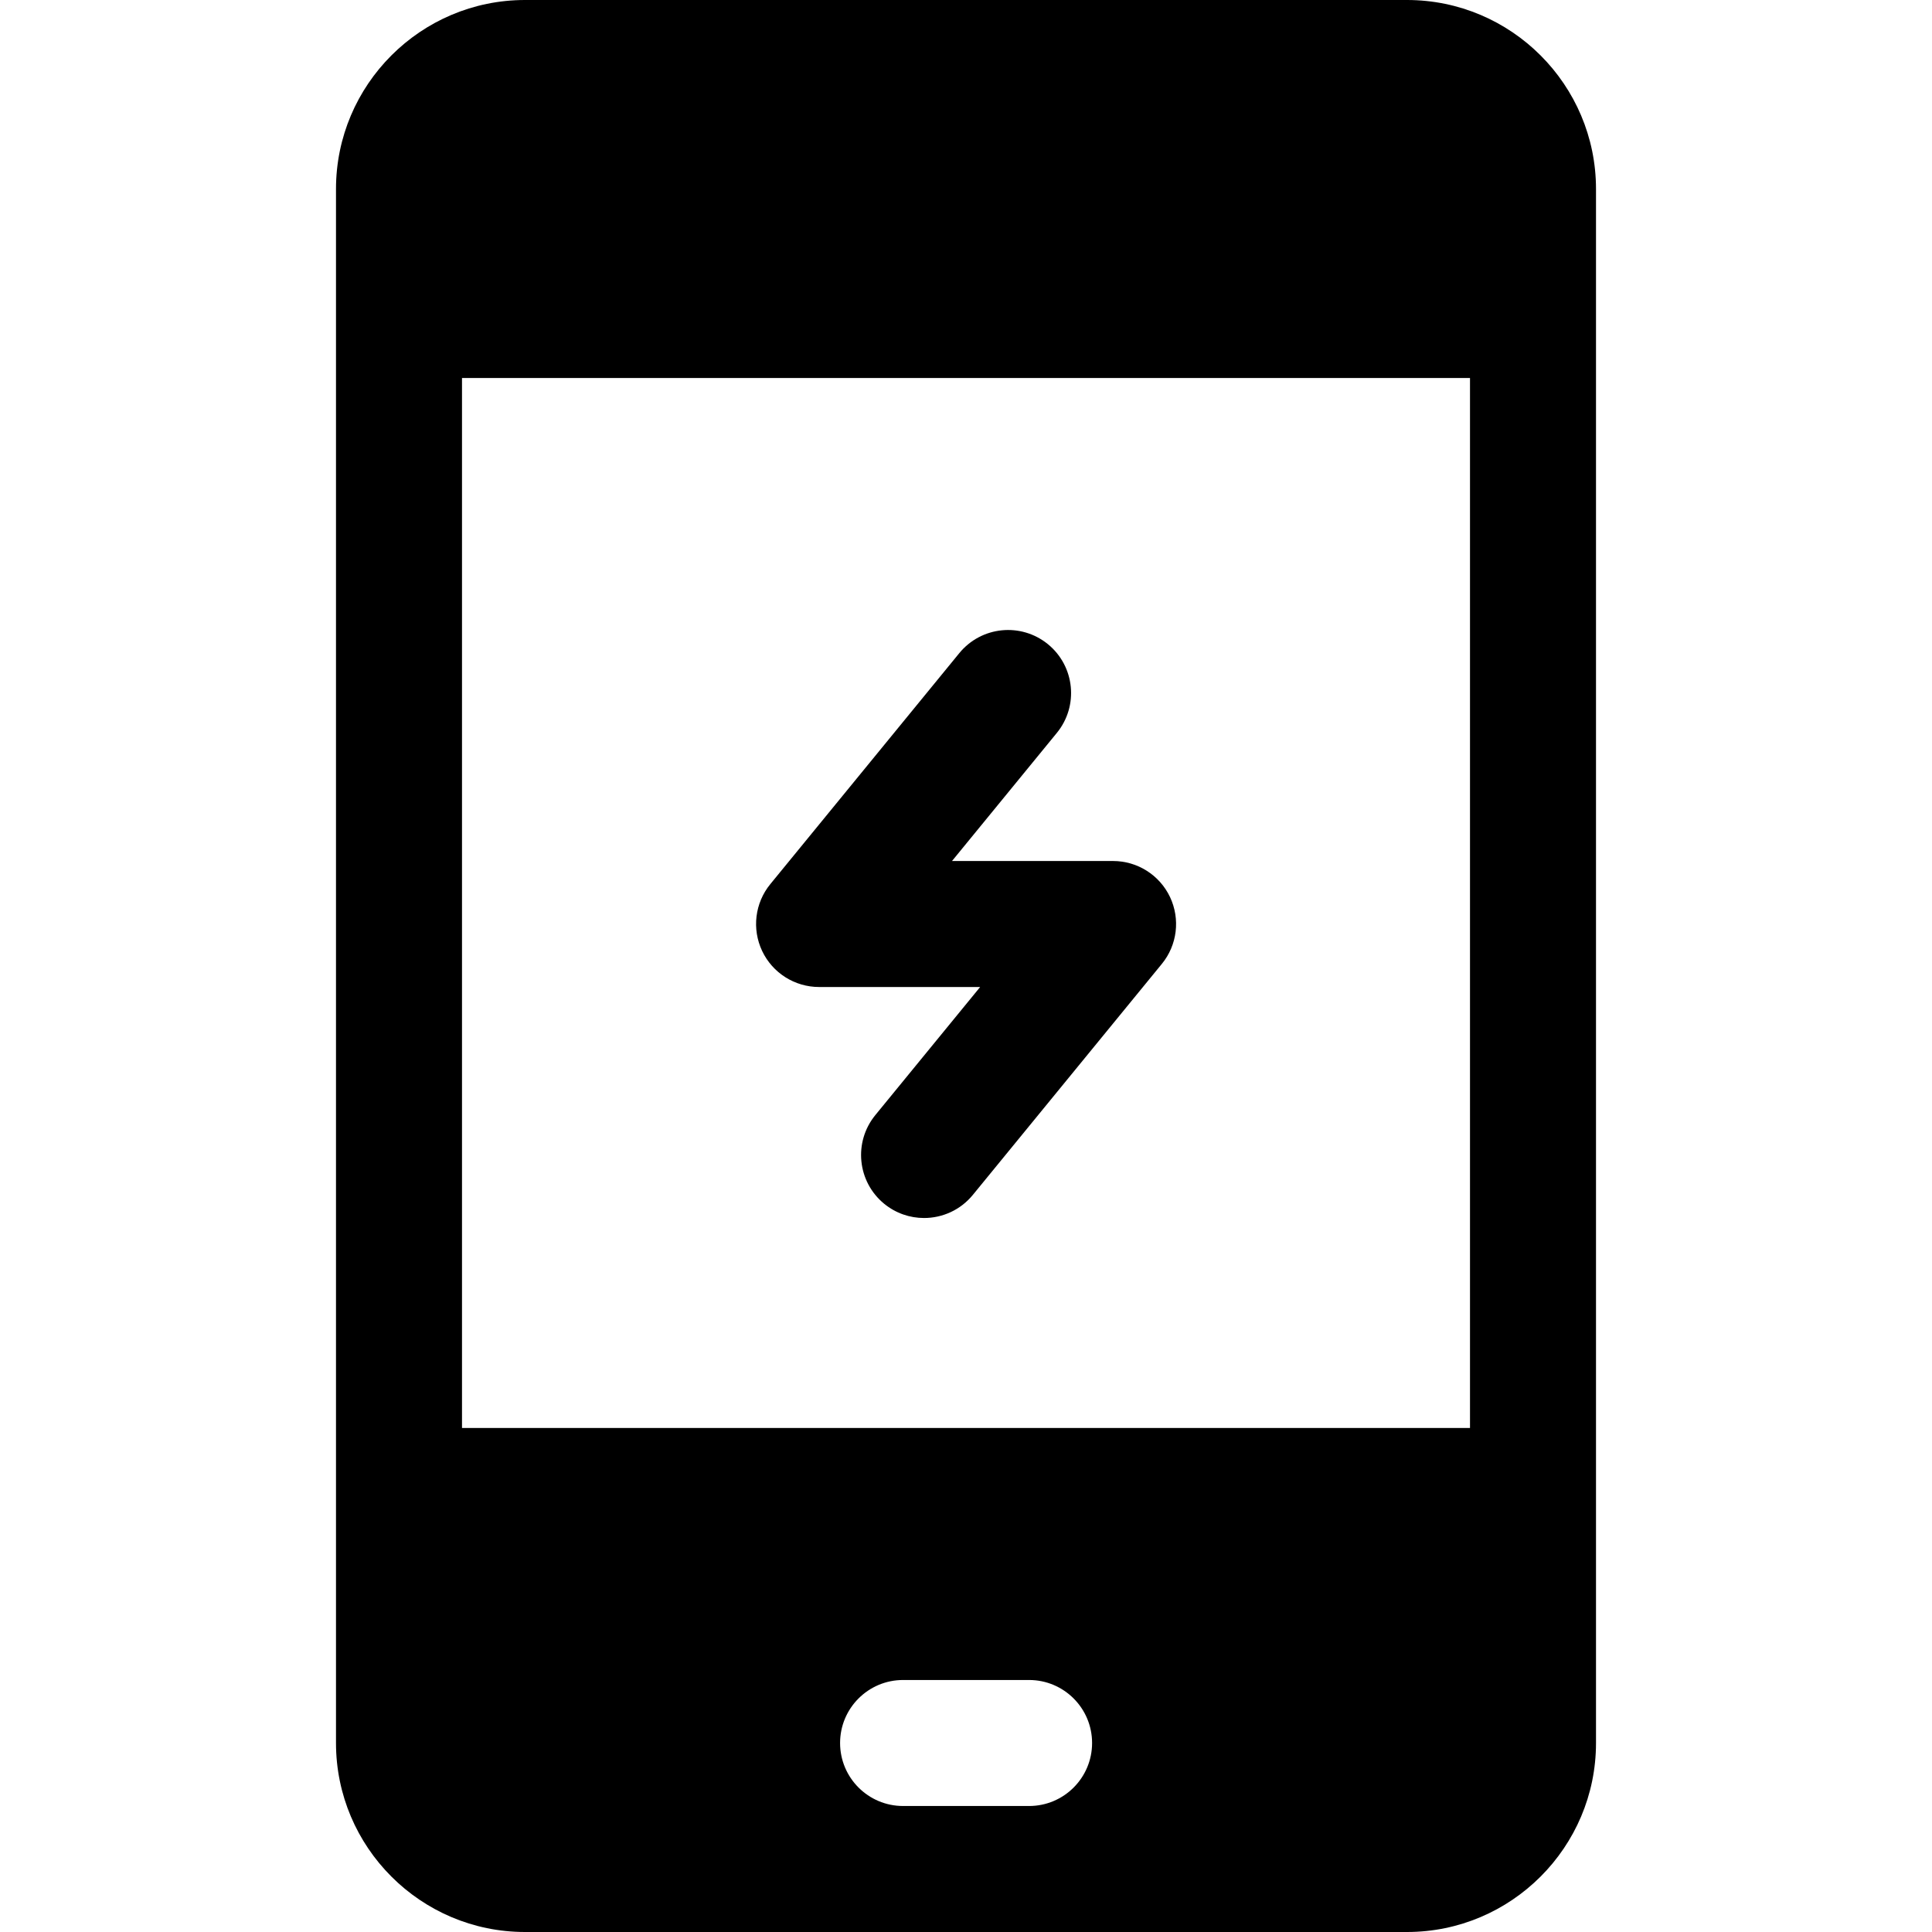 <?xml version="1.0" encoding="iso-8859-1"?>
<!-- Uploaded to: SVG Repo, www.svgrepo.com, Generator: SVG Repo Mixer Tools -->
<svg fill="#000000" height="800px" width="800px" version="1.1" id="Layer_1" xmlns="http://www.w3.org/2000/svg" xmlns:xlink="http://www.w3.org/1999/xlink" 
	 viewBox="0 0 512 512" xml:space="preserve">
<g>
	<g>
		<path d="M372.87,0H139.13c-27.619,0-50.087,22.468-50.087,50.087c0,88.801,0,322.874,0,411.826
			c0,27.619,22.468,50.087,50.087,50.087H372.87c27.619,0,50.087-22.468,50.087-50.087c0-88.959,0-323.059,0-411.826
			C422.957,22.468,400.489,0,372.87,0z M272.718,478.609h-33.391c-9.217,0-16.696-7.473-16.696-16.696
			c0-9.223,7.479-16.696,16.696-16.696h33.391c9.217,0,16.696,7.473,16.696,16.696C289.414,471.136,281.935,478.609,272.718,478.609
			z M389.565,378.435h-267.13V100.174h267.13V378.435z"/>
	</g>
</g>
<g>
	<g>
		<path d="M310.065,237.719c-2.76-5.826-8.642-9.543-15.087-9.543h-42.685l27.783-33.951c5.837-7.136,4.783-17.652-2.347-23.494
			c-7.152-5.837-17.652-4.788-23.5,2.353l-50.087,61.217c-4.087,4.989-4.924,11.892-2.163,17.723
			c2.76,5.826,8.642,9.543,15.087,9.543h42.685l-27.783,33.951c-5.837,7.136-4.783,17.652,2.347,23.494
			c3.109,2.538,6.847,3.772,10.565,3.772c4.837,0,9.63-2.087,12.935-6.125l50.087-61.217
			C311.989,250.454,312.826,243.551,310.065,237.719z"/>
	</g>
</g>
</svg>